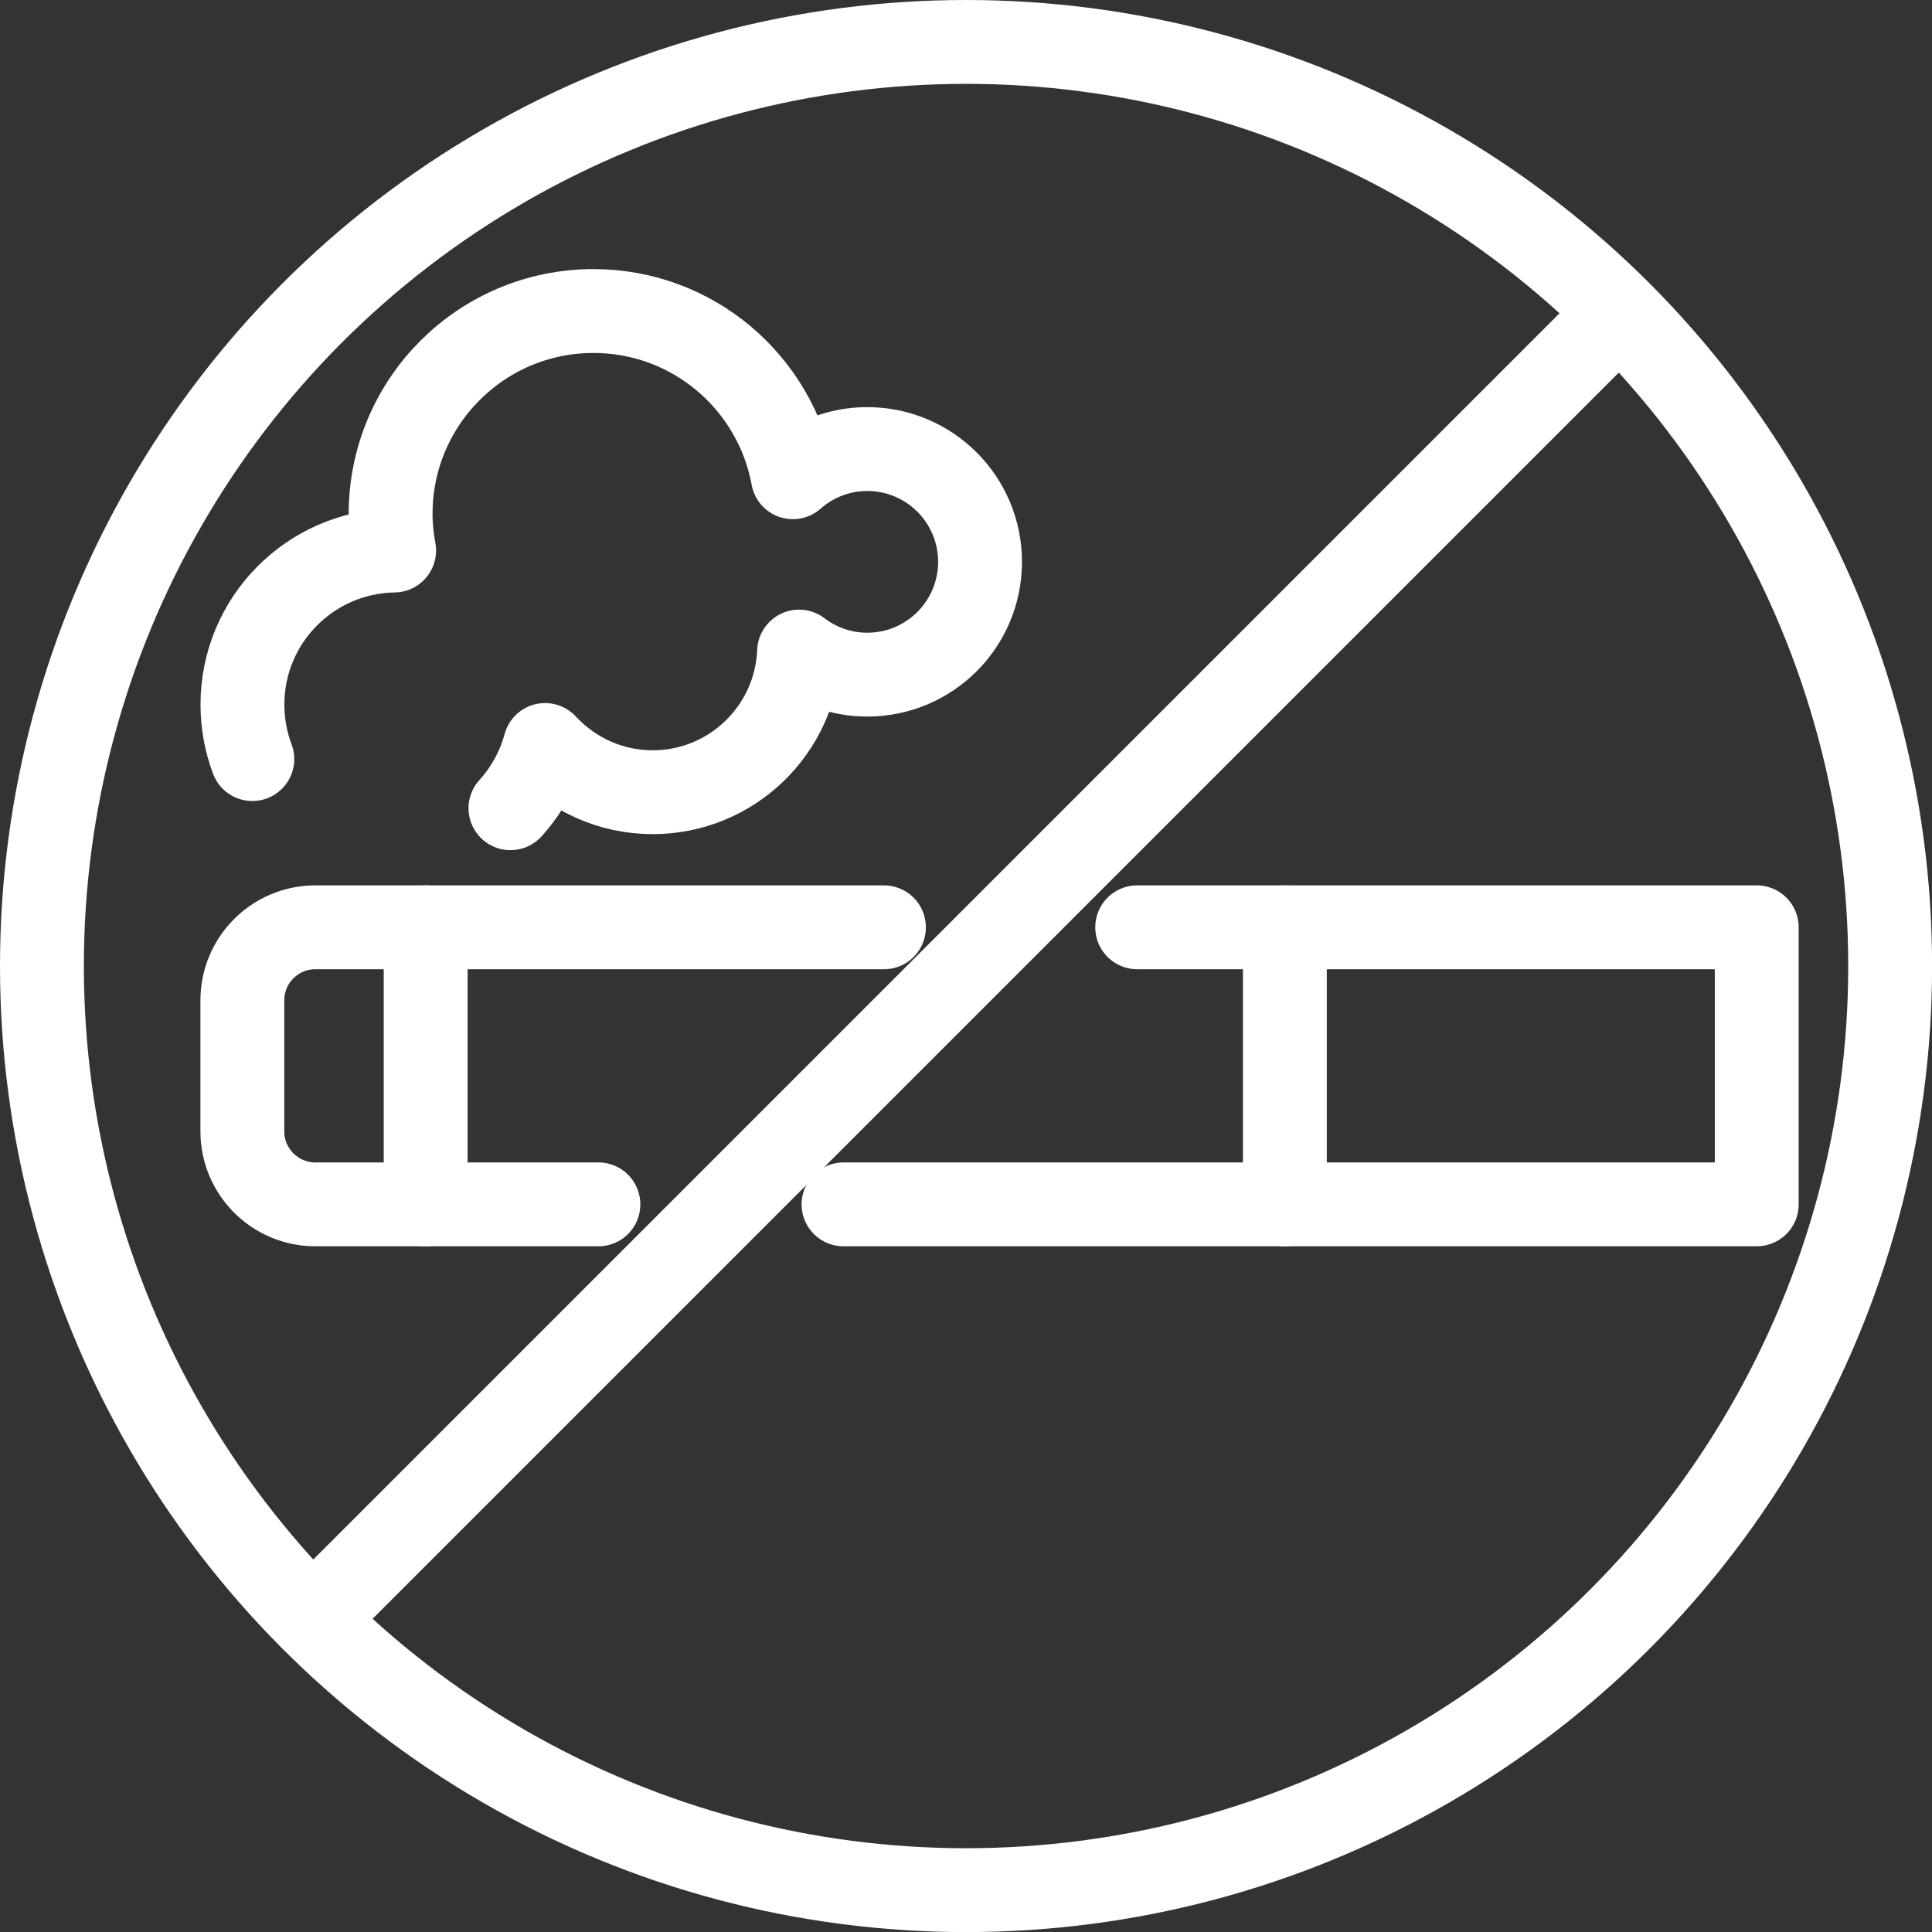 <?xml version="1.0" encoding="UTF-8"?>
<svg id="_レイヤー_2" data-name="レイヤー 2" xmlns="http://www.w3.org/2000/svg" viewBox="0 0 230.39 230.39">
  <rect x="0" y="0" width="230.39" height="230.39" fill="#333333" stroke="none"/>
  <defs>
    <style>
      .cls-1 {
        fill: none;
        stroke: #fff;
        stroke-linecap: round;
        stroke-linejoin: round;
        stroke-width: 10px;
      }
    </style>
  </defs>
  <g id="_饑2" data-name="ﾑ饑2">
    <g>
      <circle class="cls-1" cx="115.2" cy="115.2" r="110.2"/>
      <line class="cls-1" x1="38.01" y1="192.39" x2="192.39" y2="38.01"/>
      <g>
        <path class="cls-1" d="M71.36,143.62h-33.75c-4.81,0-8.71-3.9-8.71-8.71v-15.62c0-4.81,3.9-8.71,8.71-8.71h67.8"/>
        <polyline class="cls-1" points="135.61 110.58 209.49 110.58 209.49 143.62 100.59 143.62"/>
        <path class="cls-1" d="M60.87,96.38c1.92-2.12,3.36-4.69,4.13-7.54,3.2,3.45,7.75,5.63,12.83,5.63,9.42,0,17.08-7.45,17.46-16.77,2.26,1.72,5.07,2.75,8.13,2.75,7.43,0,13.45-6.02,13.45-13.45s-6.02-13.45-13.45-13.45c-3.4,0-6.5,1.27-8.87,3.36-2.06-11.27-11.91-19.82-23.78-19.82-13.36,0-24.19,10.83-24.19,24.19,0,1.5.16,2.95.42,4.37-10.02.16-18.09,8.31-18.09,18.37,0,2.29.42,4.48,1.18,6.5"/>
        <line class="cls-1" x1="50.76" y1="110.58" x2="50.76" y2="143.62"/>
        <line class="cls-1" x1="153.22" y1="110.58" x2="153.22" y2="143.62"/>
      </g>
    </g>
  </g>
</svg>